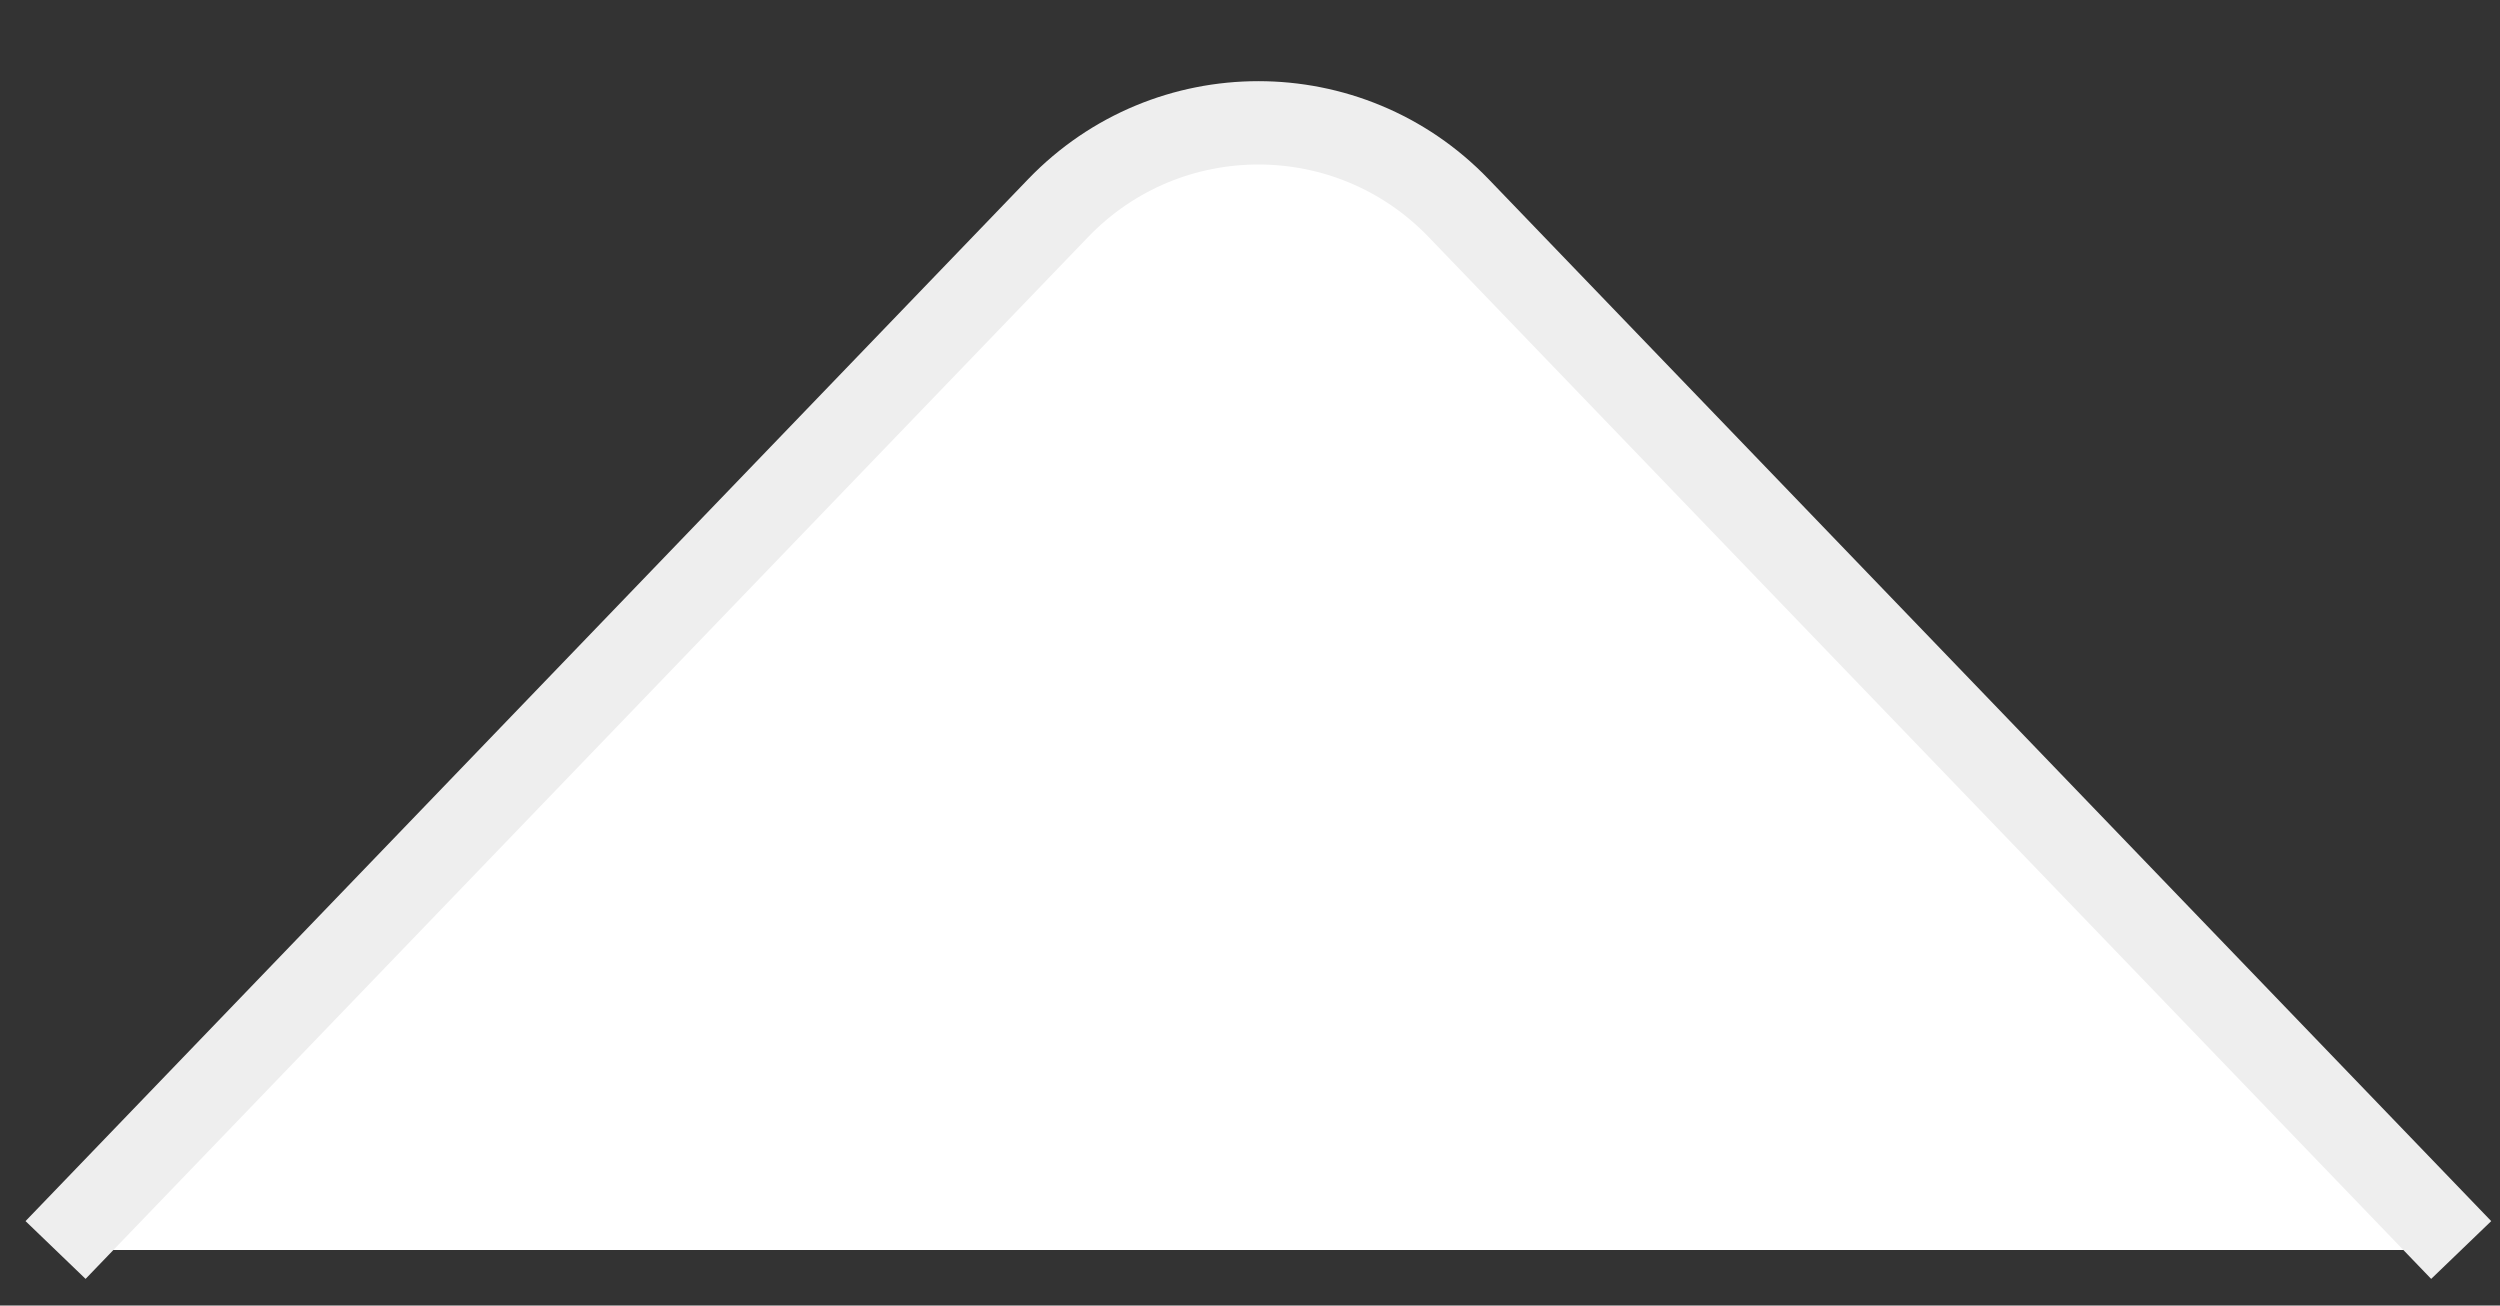 <?xml version="1.0" encoding="UTF-8"?> <svg xmlns="http://www.w3.org/2000/svg" width="90" height="47" viewBox="0 0 90 47" fill="none"><rect x="0" y="0" width="90" height="47" fill="#333333" stroke="none"/><path d="M38.096 7.488C42.029 3.4 48.573 3.4 52.507 7.488L88.603 45H45.301H2L38.096 7.488Z" fill="white"></path><path d="M88.603 45L52.507 7.488C48.573 3.4 42.029 3.4 38.096 7.488L2 45" stroke="#EEEEEE" stroke-width="3"></path></svg> 